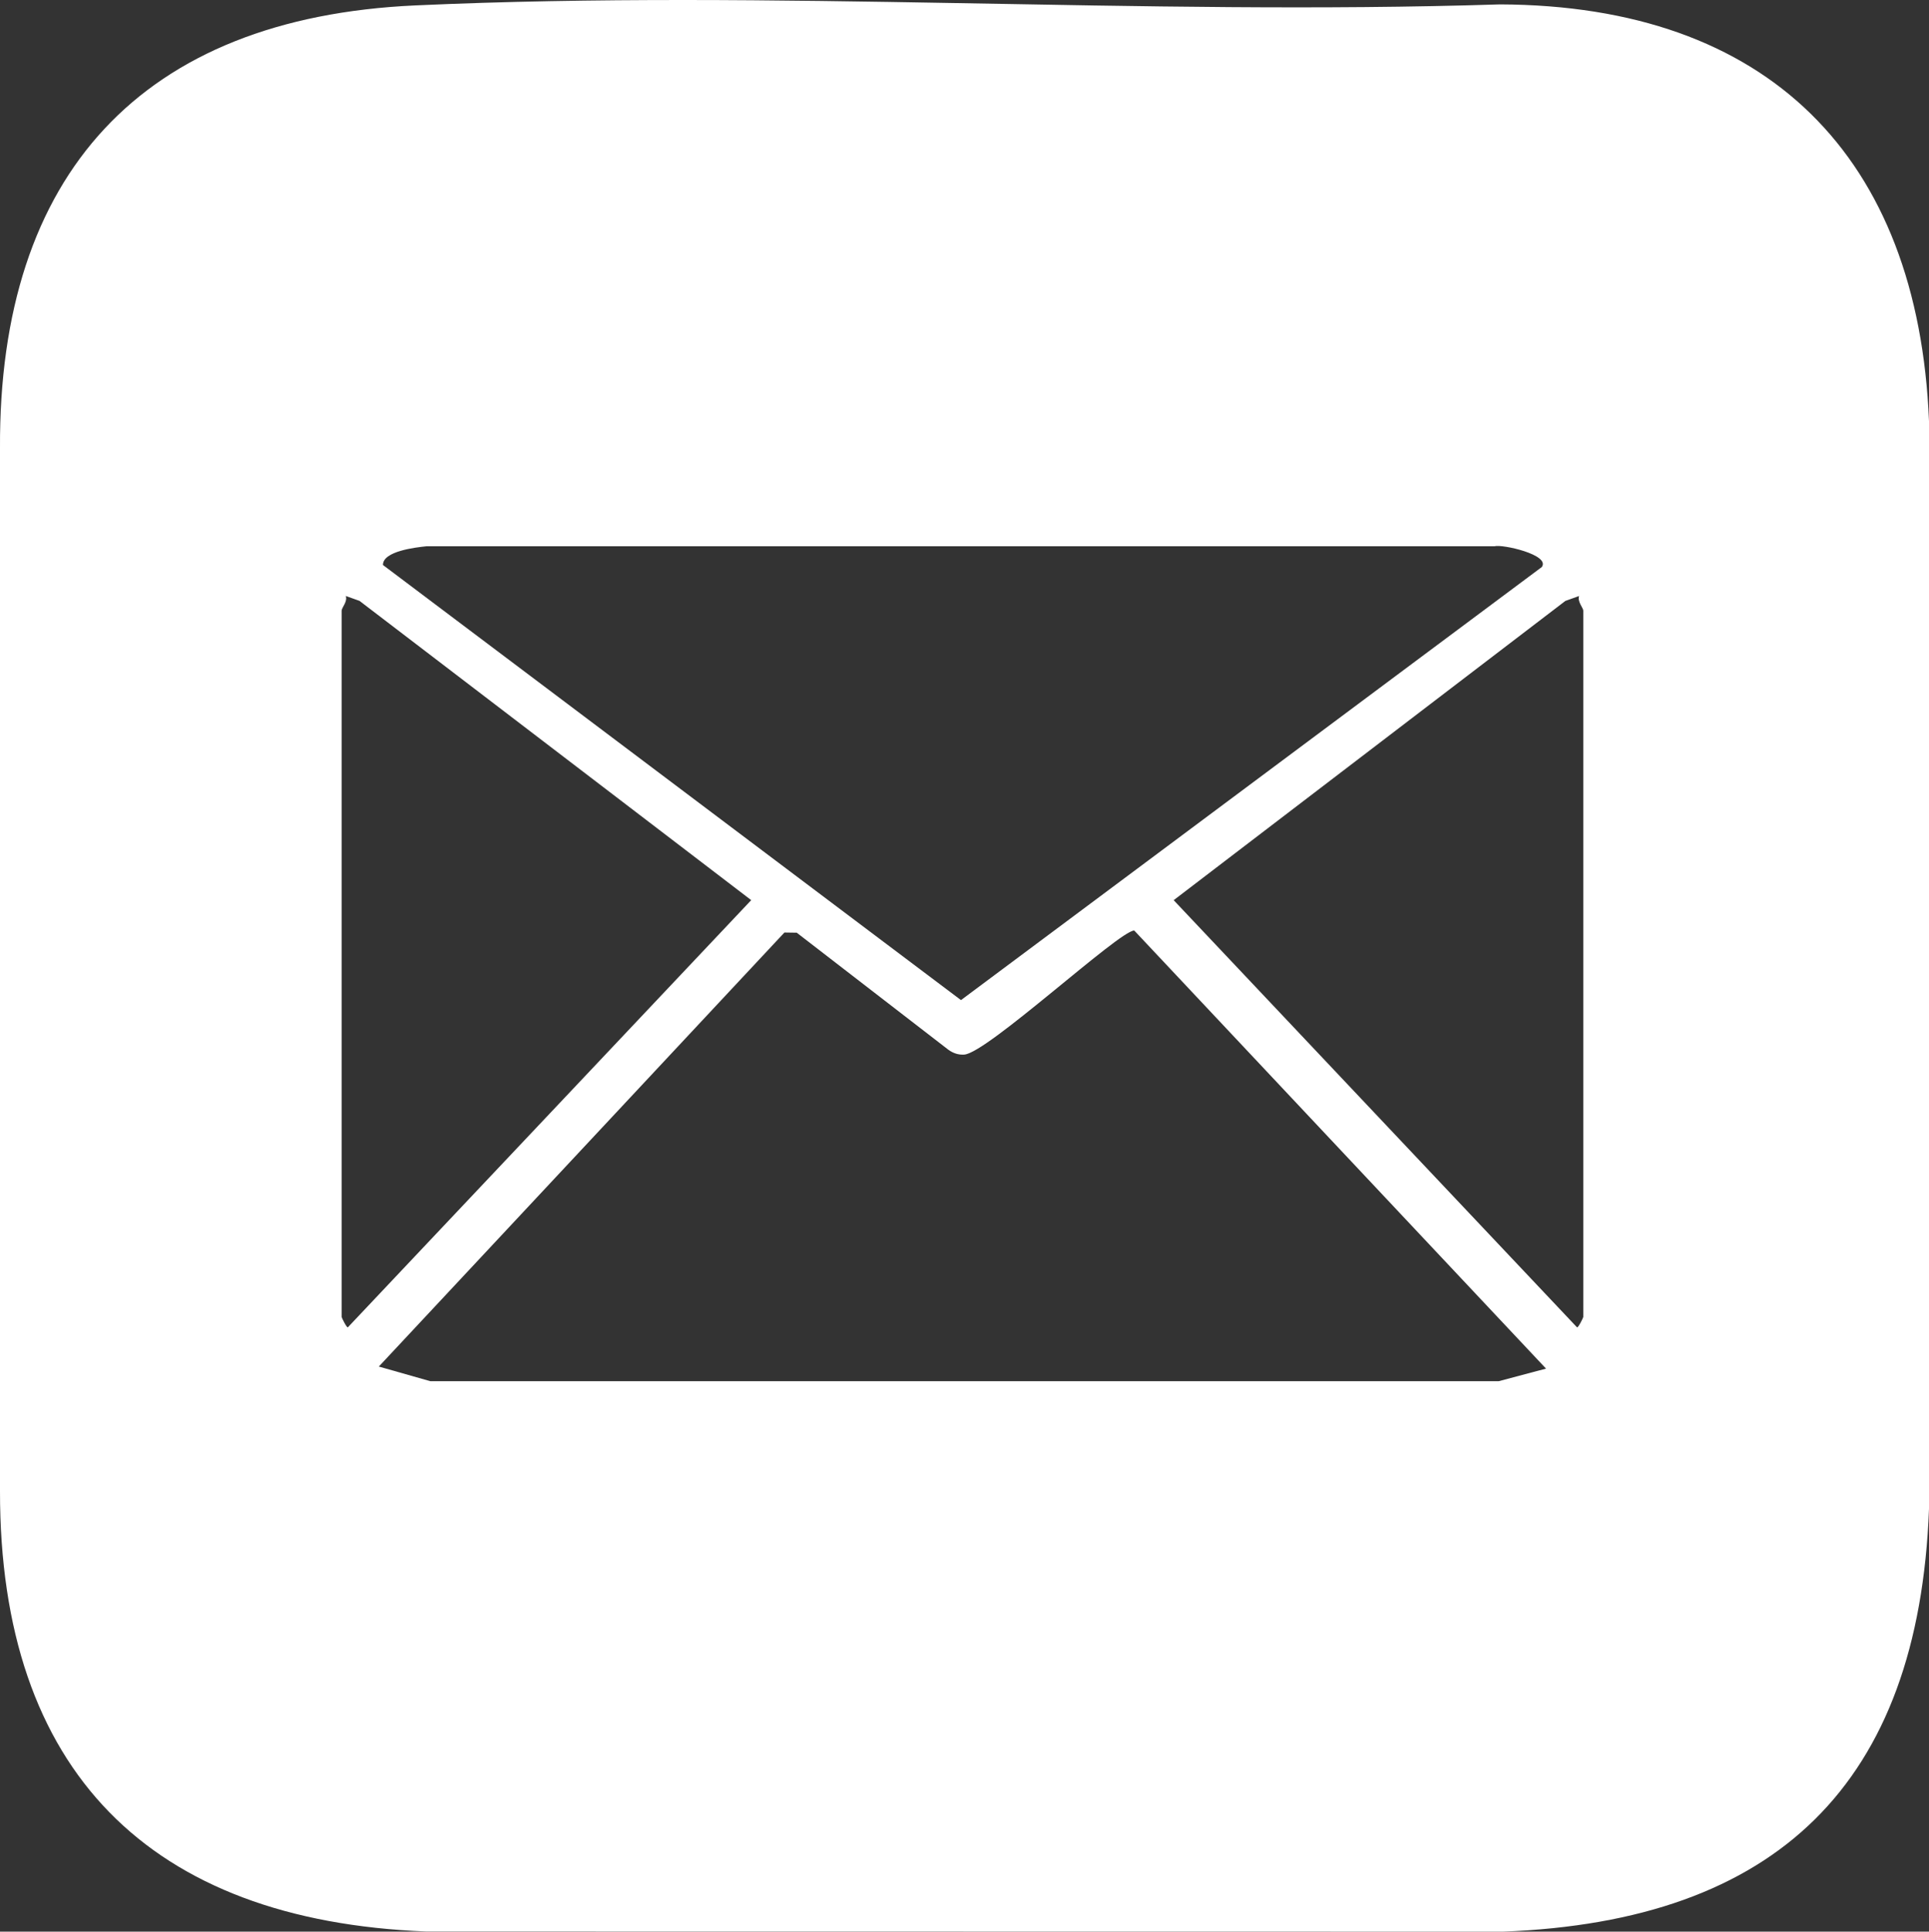 <svg xmlns="http://www.w3.org/2000/svg" id="Laag_2" data-name="Laag 2" viewBox="0 0 644.65 645.56"><rect x="0" y="0" width="644.65" height="645.56" fill="#333333" stroke="none"/><defs><style>      .cls-1 {        fill: #fff;      }    </style></defs><g id="Laag_1-2" data-name="Laag 1"><path class="cls-1" d="M501.26,1.47c-119.92,3.84-242.95-5.1-362.51.34C47.36,5.97-.43,58.22,0,149.74v348.55c-.1,93.55,50,143.62,142.46,147.22l359.79.05c91.54-3.47,138.92-49.42,142.4-141.28V140.76C641.04,52.38,590.85,1.78,501.26,1.47ZM142.47,182.57h356.95c2.51-.79,18.76,2.84,15.84,6.93l-194.11,144.74L127.98,188.82c-.05-4.65,11-5.88,14.49-6.25ZM114.17,440.16v-236.14c.15-1.11,2-2.96,1.4-4.84l4.58,1.64,130.9,100.01-134.8,142.77c-.4.19-2.07-3.24-2.07-3.45ZM500.8,461.61H143.84s-17.24-4.9-17.24-4.9l135.55-145.06,4.11.06,50.74,39.17c1.57,1.11,3.29,1.7,5.24,1.57,7.72-.51,51.73-41.4,56.81-41.47l137.62,146.42-15.85,4.21ZM529.1,440.16c-.06.37-1.68,3.63-2.07,3.45l-134.8-142.77,130.9-100.01,4.58-1.64c-.65,1.76,1.4,4.06,1.4,4.84v236.14Z"></path></g></svg>